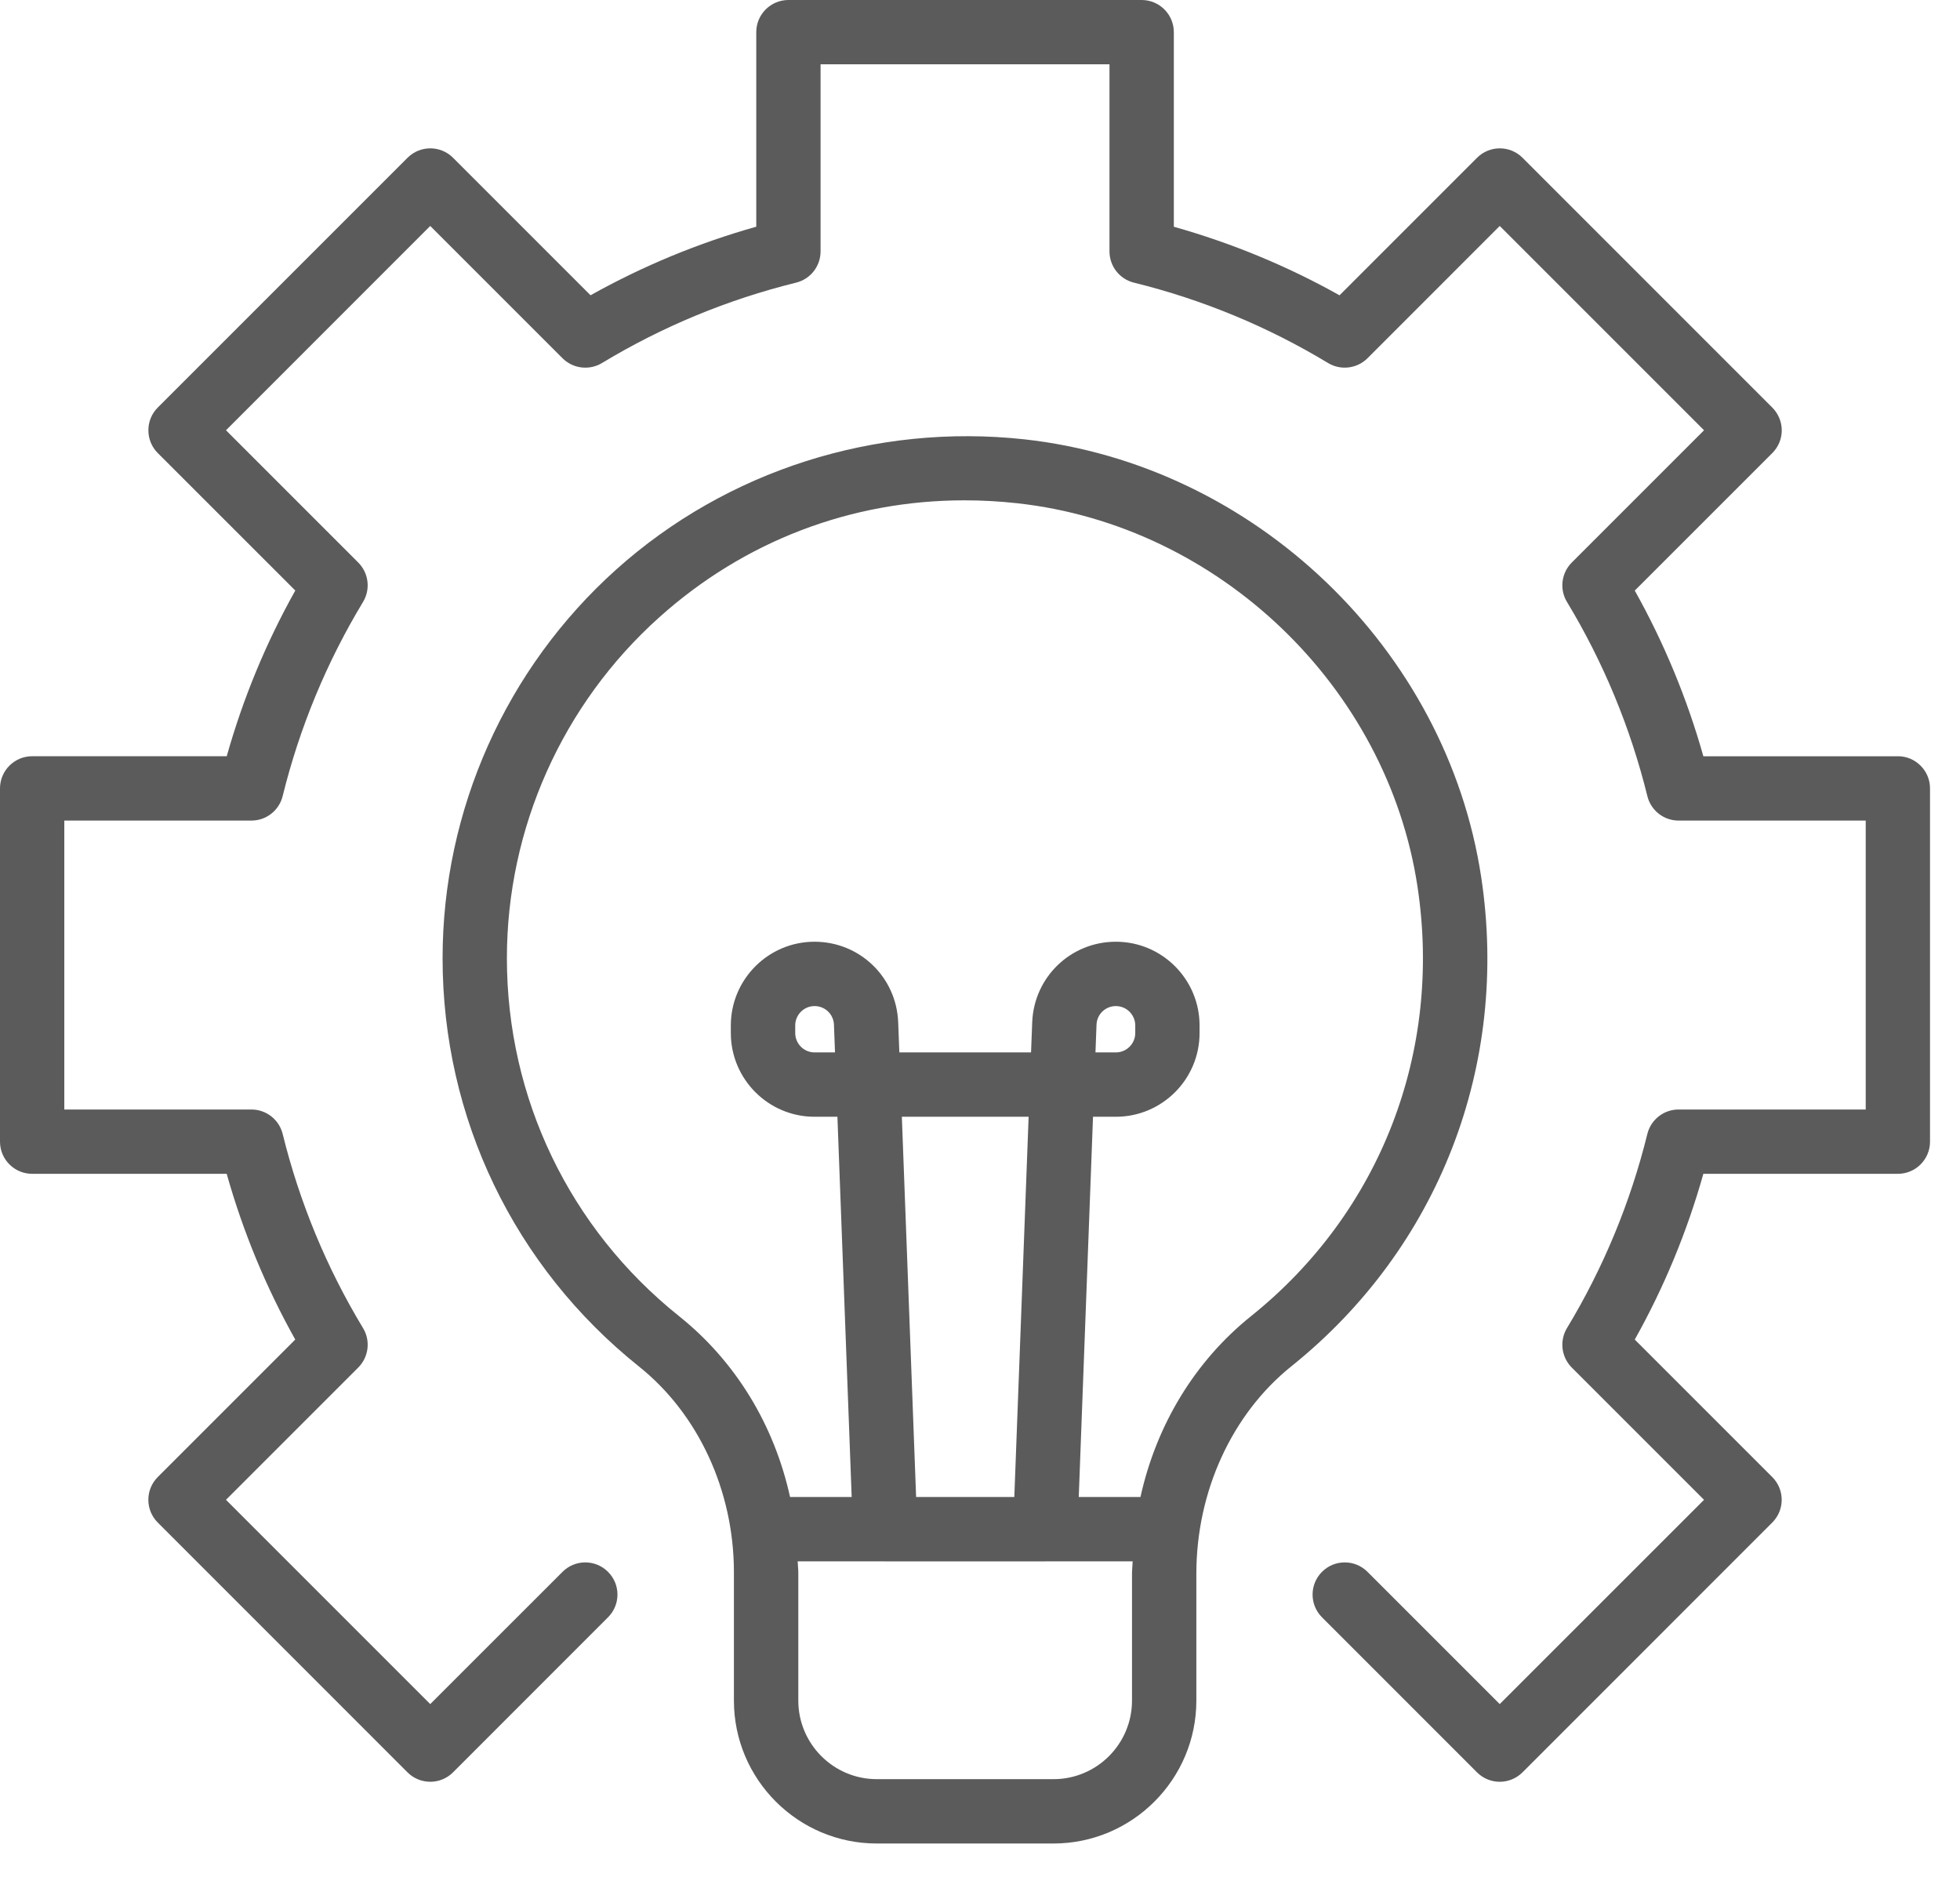 <svg width="47" height="45" viewBox="0 0 47 45" fill="none" xmlns="http://www.w3.org/2000/svg">
<path d="M14.781 13.652C17.431 11.279 20.994 10.146 24.561 10.534C30.081 11.141 34.688 15.555 35.518 21.027C36.202 25.541 34.5 29.927 30.968 32.76C29.541 33.904 28.688 35.765 28.688 37.735V40.777C28.688 42.666 27.151 44.204 25.262 44.204H21.024C19.135 44.204 17.599 42.666 17.599 40.777V37.7C17.599 35.75 16.748 33.906 15.323 32.767C12.33 30.374 10.613 26.806 10.613 22.977C10.613 19.425 12.132 16.026 14.781 13.652ZM27.377 0C27.802 0 28.148 0.346 28.148 0.771V5.437C29.535 5.828 30.868 6.378 32.121 7.081L35.419 3.783C35.721 3.482 36.208 3.482 36.51 3.783L42.499 9.773C42.644 9.918 42.725 10.114 42.726 10.318C42.726 10.523 42.644 10.719 42.499 10.864L39.201 14.161C39.903 15.415 40.455 16.747 40.846 18.134H45.511L45.51 18.133C45.935 18.133 46.281 18.479 46.281 18.904V27.375C46.281 27.801 45.936 28.146 45.51 28.146H40.846C40.455 29.534 39.904 30.867 39.201 32.12L42.498 35.417C42.8 35.719 42.8 36.206 42.498 36.508L36.509 42.498C36.358 42.648 36.16 42.724 35.963 42.724C35.766 42.724 35.568 42.648 35.418 42.498L31.701 38.78C31.4 38.479 31.4 37.991 31.701 37.69C32.003 37.388 32.49 37.388 32.792 37.69L35.963 40.861L40.862 35.963L37.69 32.791C37.44 32.54 37.392 32.15 37.575 31.846C38.448 30.402 39.097 28.835 39.503 27.189C39.588 26.846 39.897 26.604 40.252 26.604H44.739V19.676H40.252C39.897 19.676 39.588 19.434 39.503 19.089C39.097 17.444 38.448 15.877 37.575 14.433C37.392 14.13 37.44 13.74 37.69 13.489L40.862 10.317L35.963 5.418L32.792 8.59C32.541 8.84 32.151 8.888 31.847 8.705C30.403 7.832 28.836 7.183 27.19 6.777C26.846 6.692 26.605 6.383 26.605 6.028V1.541H19.677V6.028C19.677 6.383 19.435 6.692 19.091 6.777C17.445 7.183 15.879 7.832 14.435 8.705C14.131 8.888 13.741 8.841 13.489 8.59L10.317 5.418L5.419 10.317L8.591 13.489C8.841 13.74 8.889 14.129 8.706 14.433C7.833 15.877 7.184 17.444 6.778 19.089C6.693 19.434 6.384 19.676 6.029 19.676H1.542V26.604H6.029C6.384 26.604 6.693 26.846 6.778 27.189C7.184 28.835 7.833 30.402 8.706 31.846C8.89 32.15 8.841 32.54 8.591 32.791L5.419 35.963L10.317 40.861L13.489 37.69C13.791 37.388 14.278 37.388 14.58 37.69C14.882 37.991 14.882 38.479 14.58 38.78L10.863 42.498C10.562 42.799 10.074 42.799 9.772 42.498L3.783 36.508C3.482 36.206 3.482 35.719 3.783 35.417L7.08 32.12C6.378 30.866 5.827 29.534 5.436 28.146H0.771C0.346 28.146 1.1223e-05 27.801 0 27.375V18.904C0 18.479 0.346 18.133 0.771 18.133H5.437C5.828 16.746 6.378 15.414 7.081 14.16L3.783 10.863C3.638 10.719 3.558 10.522 3.558 10.317C3.558 10.113 3.638 9.917 3.783 9.772L9.773 3.783C10.075 3.482 10.563 3.482 10.864 3.783L14.161 7.08C15.415 6.378 16.747 5.827 18.135 5.436V0.771C18.135 0.346 18.48 0 18.906 0H27.377ZM19.128 37.438C19.13 37.526 19.143 37.611 19.143 37.7V40.777C19.143 41.816 19.987 42.661 21.025 42.661H25.263C26.302 42.661 27.145 41.816 27.145 40.777V37.735C27.145 37.635 27.158 37.538 27.161 37.438H25.072C25.071 37.438 25.069 37.439 25.067 37.44H21.225C21.223 37.439 21.22 37.439 21.22 37.438H19.128ZM23.128 11.997C20.413 11.997 17.852 12.97 15.81 14.801C13.487 16.882 12.155 19.862 12.155 22.977C12.155 26.334 13.661 29.463 16.286 31.561C17.643 32.646 18.566 34.171 18.945 35.895H20.423L20.081 26.778H19.532C18.426 26.778 17.526 25.878 17.525 24.771V24.588C17.526 23.481 18.426 22.581 19.532 22.581C20.615 22.581 21.496 23.429 21.538 24.511L21.566 25.235H24.724L24.752 24.511C24.795 23.429 25.675 22.581 26.758 22.581C27.865 22.581 28.764 23.481 28.765 24.588V24.771C28.765 25.878 27.865 26.778 26.758 26.778H26.21L25.868 35.895H27.348C27.73 34.167 28.651 32.64 30.003 31.556L30.002 31.557C33.1 29.072 34.591 25.222 33.991 21.259C33.265 16.465 29.229 12.599 24.393 12.067C23.968 12.02 23.546 11.997 23.128 11.997ZM21.626 26.778L21.968 35.895H24.323L24.666 26.778H21.626ZM19.533 24.124C19.277 24.124 19.07 24.332 19.069 24.588V24.771C19.07 25.027 19.277 25.235 19.533 25.235H20.023L19.998 24.57C19.988 24.32 19.784 24.124 19.533 24.124ZM26.758 24.124C26.507 24.124 26.304 24.32 26.294 24.57L26.269 25.235H26.758C27.014 25.235 27.223 25.027 27.223 24.771V24.588C27.222 24.332 27.014 24.124 26.758 24.124Z" fill="#5B5B5B"/>
</svg>
